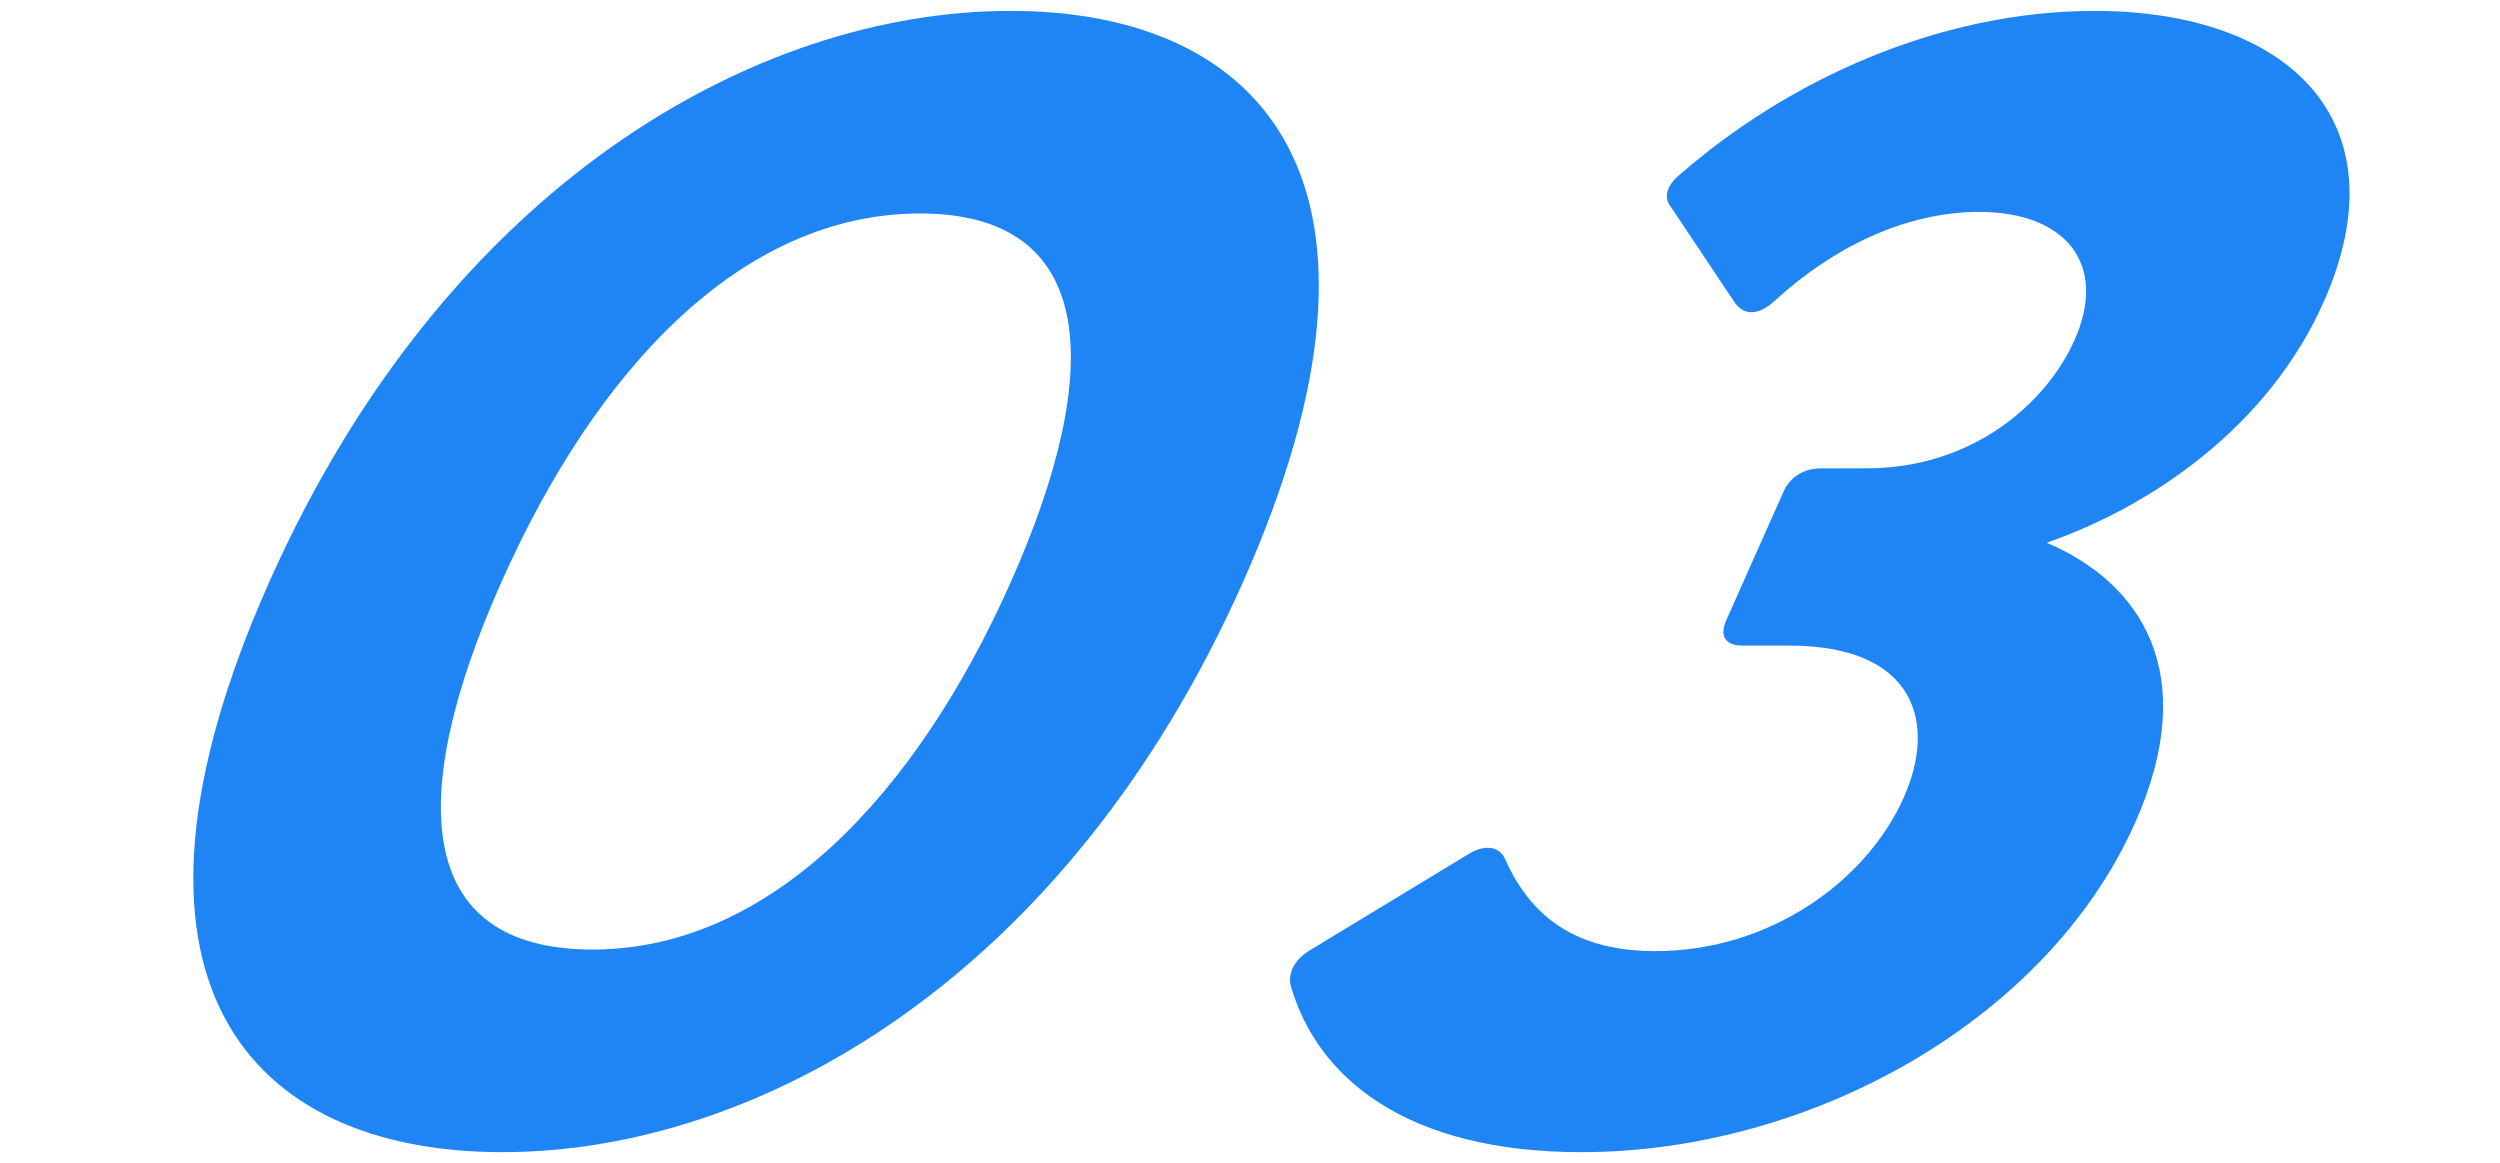 <svg width="101" height="47" viewBox="0 0 101 47" fill="none" xmlns="http://www.w3.org/2000/svg">
<path d="M63.884 46.547C56.814 46.547 53.182 43.541 52.132 39.768C52.038 39.193 52.406 38.681 52.968 38.361L59.296 34.524C59.887 34.141 60.517 34.141 60.779 34.652C61.688 36.699 63.3 38.425 66.87 38.425C71.56 38.425 75.431 35.547 76.911 32.222C78.278 29.153 77.335 26.083 72.295 26.083H70.405C69.705 26.083 69.456 25.7 69.74 25.06L72.046 19.88C72.331 19.241 72.894 18.921 73.594 18.921H75.413C79.683 18.921 82.671 16.299 83.81 13.741C85.176 10.672 83.456 8.561 79.956 8.561C77.016 8.561 74.079 9.968 71.711 12.143C71.007 12.782 70.475 12.718 70.115 12.27L67.511 8.37C67.234 8.05 67.251 7.538 67.899 7.027C72.141 3.318 78.252 0.44 84.622 0.44C92.392 0.44 97.147 4.852 93.873 12.206C91.624 17.258 86.91 20.456 82.685 21.927C86.454 23.525 88.961 27.17 86.256 33.245C82.697 41.239 73.124 46.547 63.884 46.547Z" fill="#1F85F5"/>
<path d="M20.292 46.547C10.002 46.547 3.726 39.576 10.872 23.525C18.018 7.474 30.53 0.44 40.82 0.44C51.11 0.44 57.358 7.474 50.212 23.525C43.066 39.576 30.582 46.547 20.292 46.547ZM20.252 23.525C16.409 32.158 16.727 38.361 23.937 38.361C31.077 38.361 36.989 32.158 40.832 23.525C44.676 14.892 44.316 8.625 37.176 8.625C29.966 8.625 24.096 14.892 20.252 23.525Z" fill="#1F85F5"/>
</svg>
